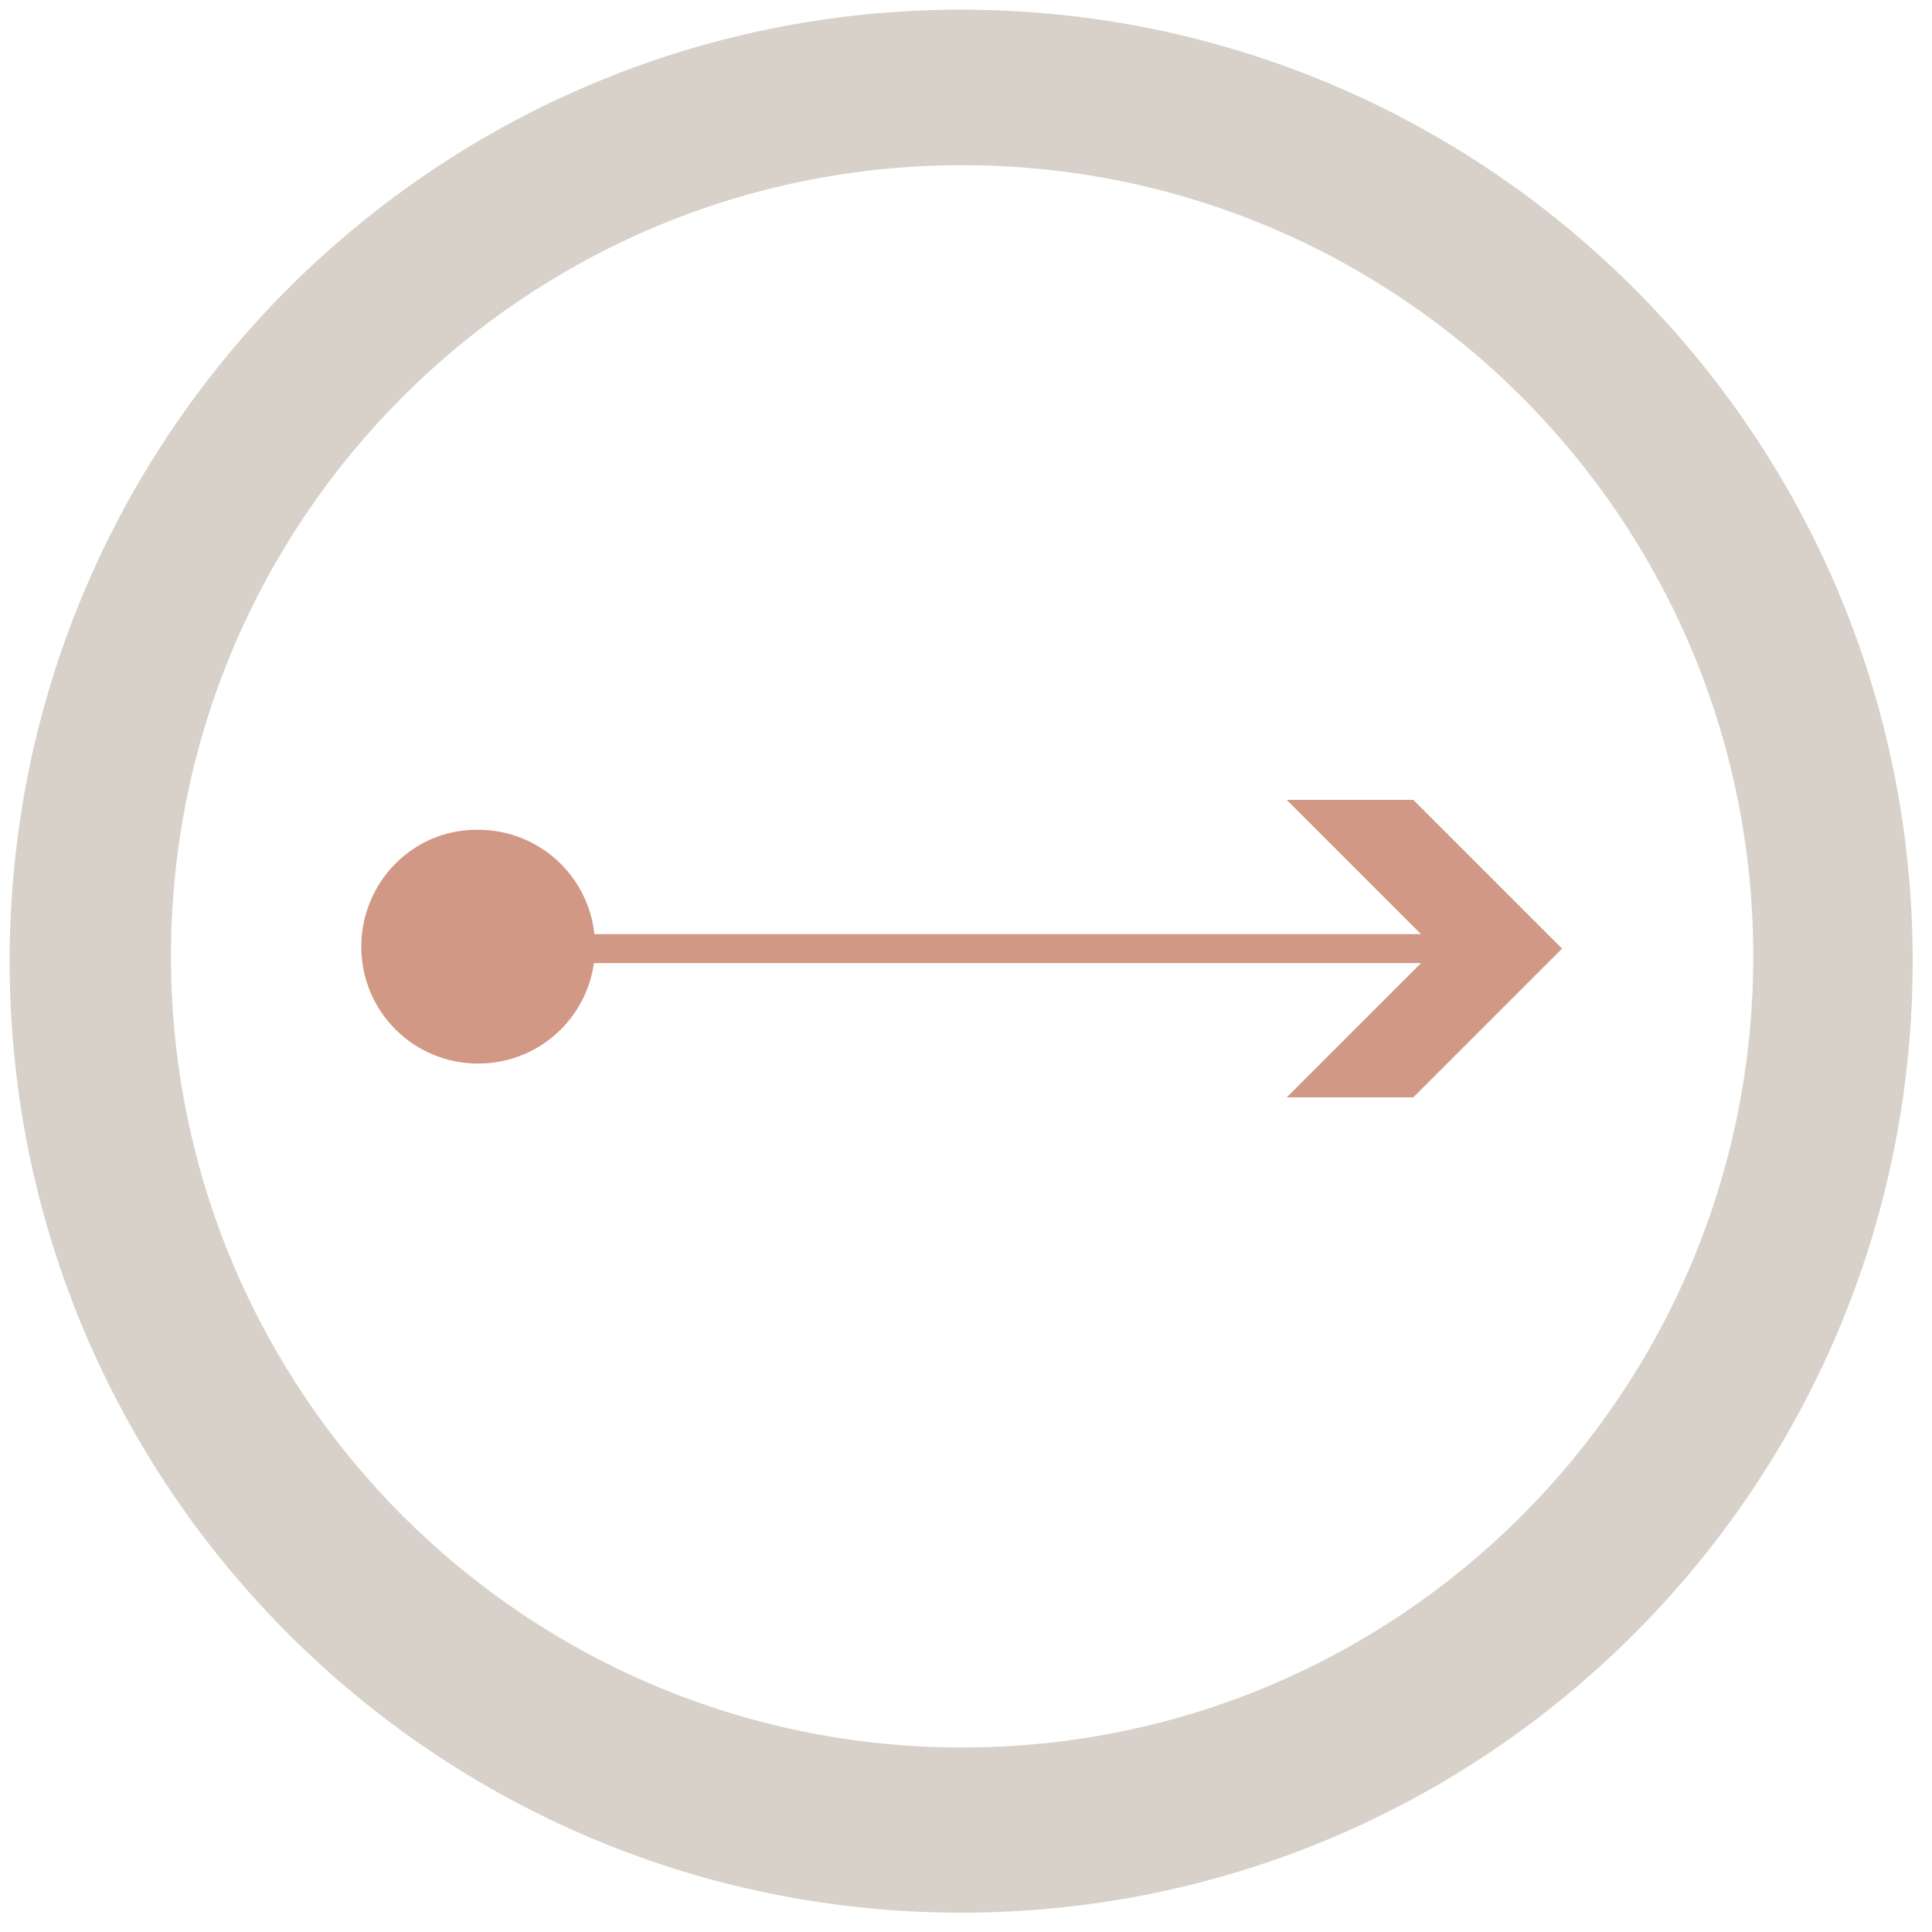 <?xml version="1.0" encoding="utf-8"?>
<!-- Generator: Adobe Illustrator 22.1.0, SVG Export Plug-In . SVG Version: 6.00 Build 0)  -->
<svg version="1.1" id="Layer_1" xmlns="http://www.w3.org/2000/svg" xmlns:xlink="http://www.w3.org/1999/xlink" x="0px" y="0px"
	 viewBox="0 0 200 200" style="enable-background:new 0 0 200 200;" xml:space="preserve">
<style type="text/css">
	.st0{fill:#D8D1CA;}
	.st1{fill:#D19886;}
	.st2{fill:none;stroke:#D19886;stroke-width:3;}
</style>
<g>
	<path class="st0" d="M99.6,180.9c-45.3,0-81.9-36.7-81.9-81.9c0-45.3,36.7-81.9,81.9-81.9c45.3,0,81.9,36.7,81.9,81.9
		S144.9,180.9,99.6,180.9z M1,99.5C1,153.9,45.1,198,99.5,198s98.5-44.1,98.5-98.5c0-54.4-44.1-98.5-98.5-98.5S1,45.1,1,99.5z"/>
	<path class="st1" d="M37.4,98c0,6.7,5.4,12.1,12.1,12.1c6.7,0,12.1-5.4,12.1-12.1c0-6.7-5.4-12.1-12.1-12.1
		C42.8,85.8,37.4,91.3,37.4,98z"/>
	<path class="st2" d="M57.8,98.2h93.3"/>
	<path class="st1" d="M161.7,98.2l-15.4-15.4h-13.1l15.4,15.4l-15.4,15.4h13.1L161.7,98.2z"/>
</g>
</svg>
